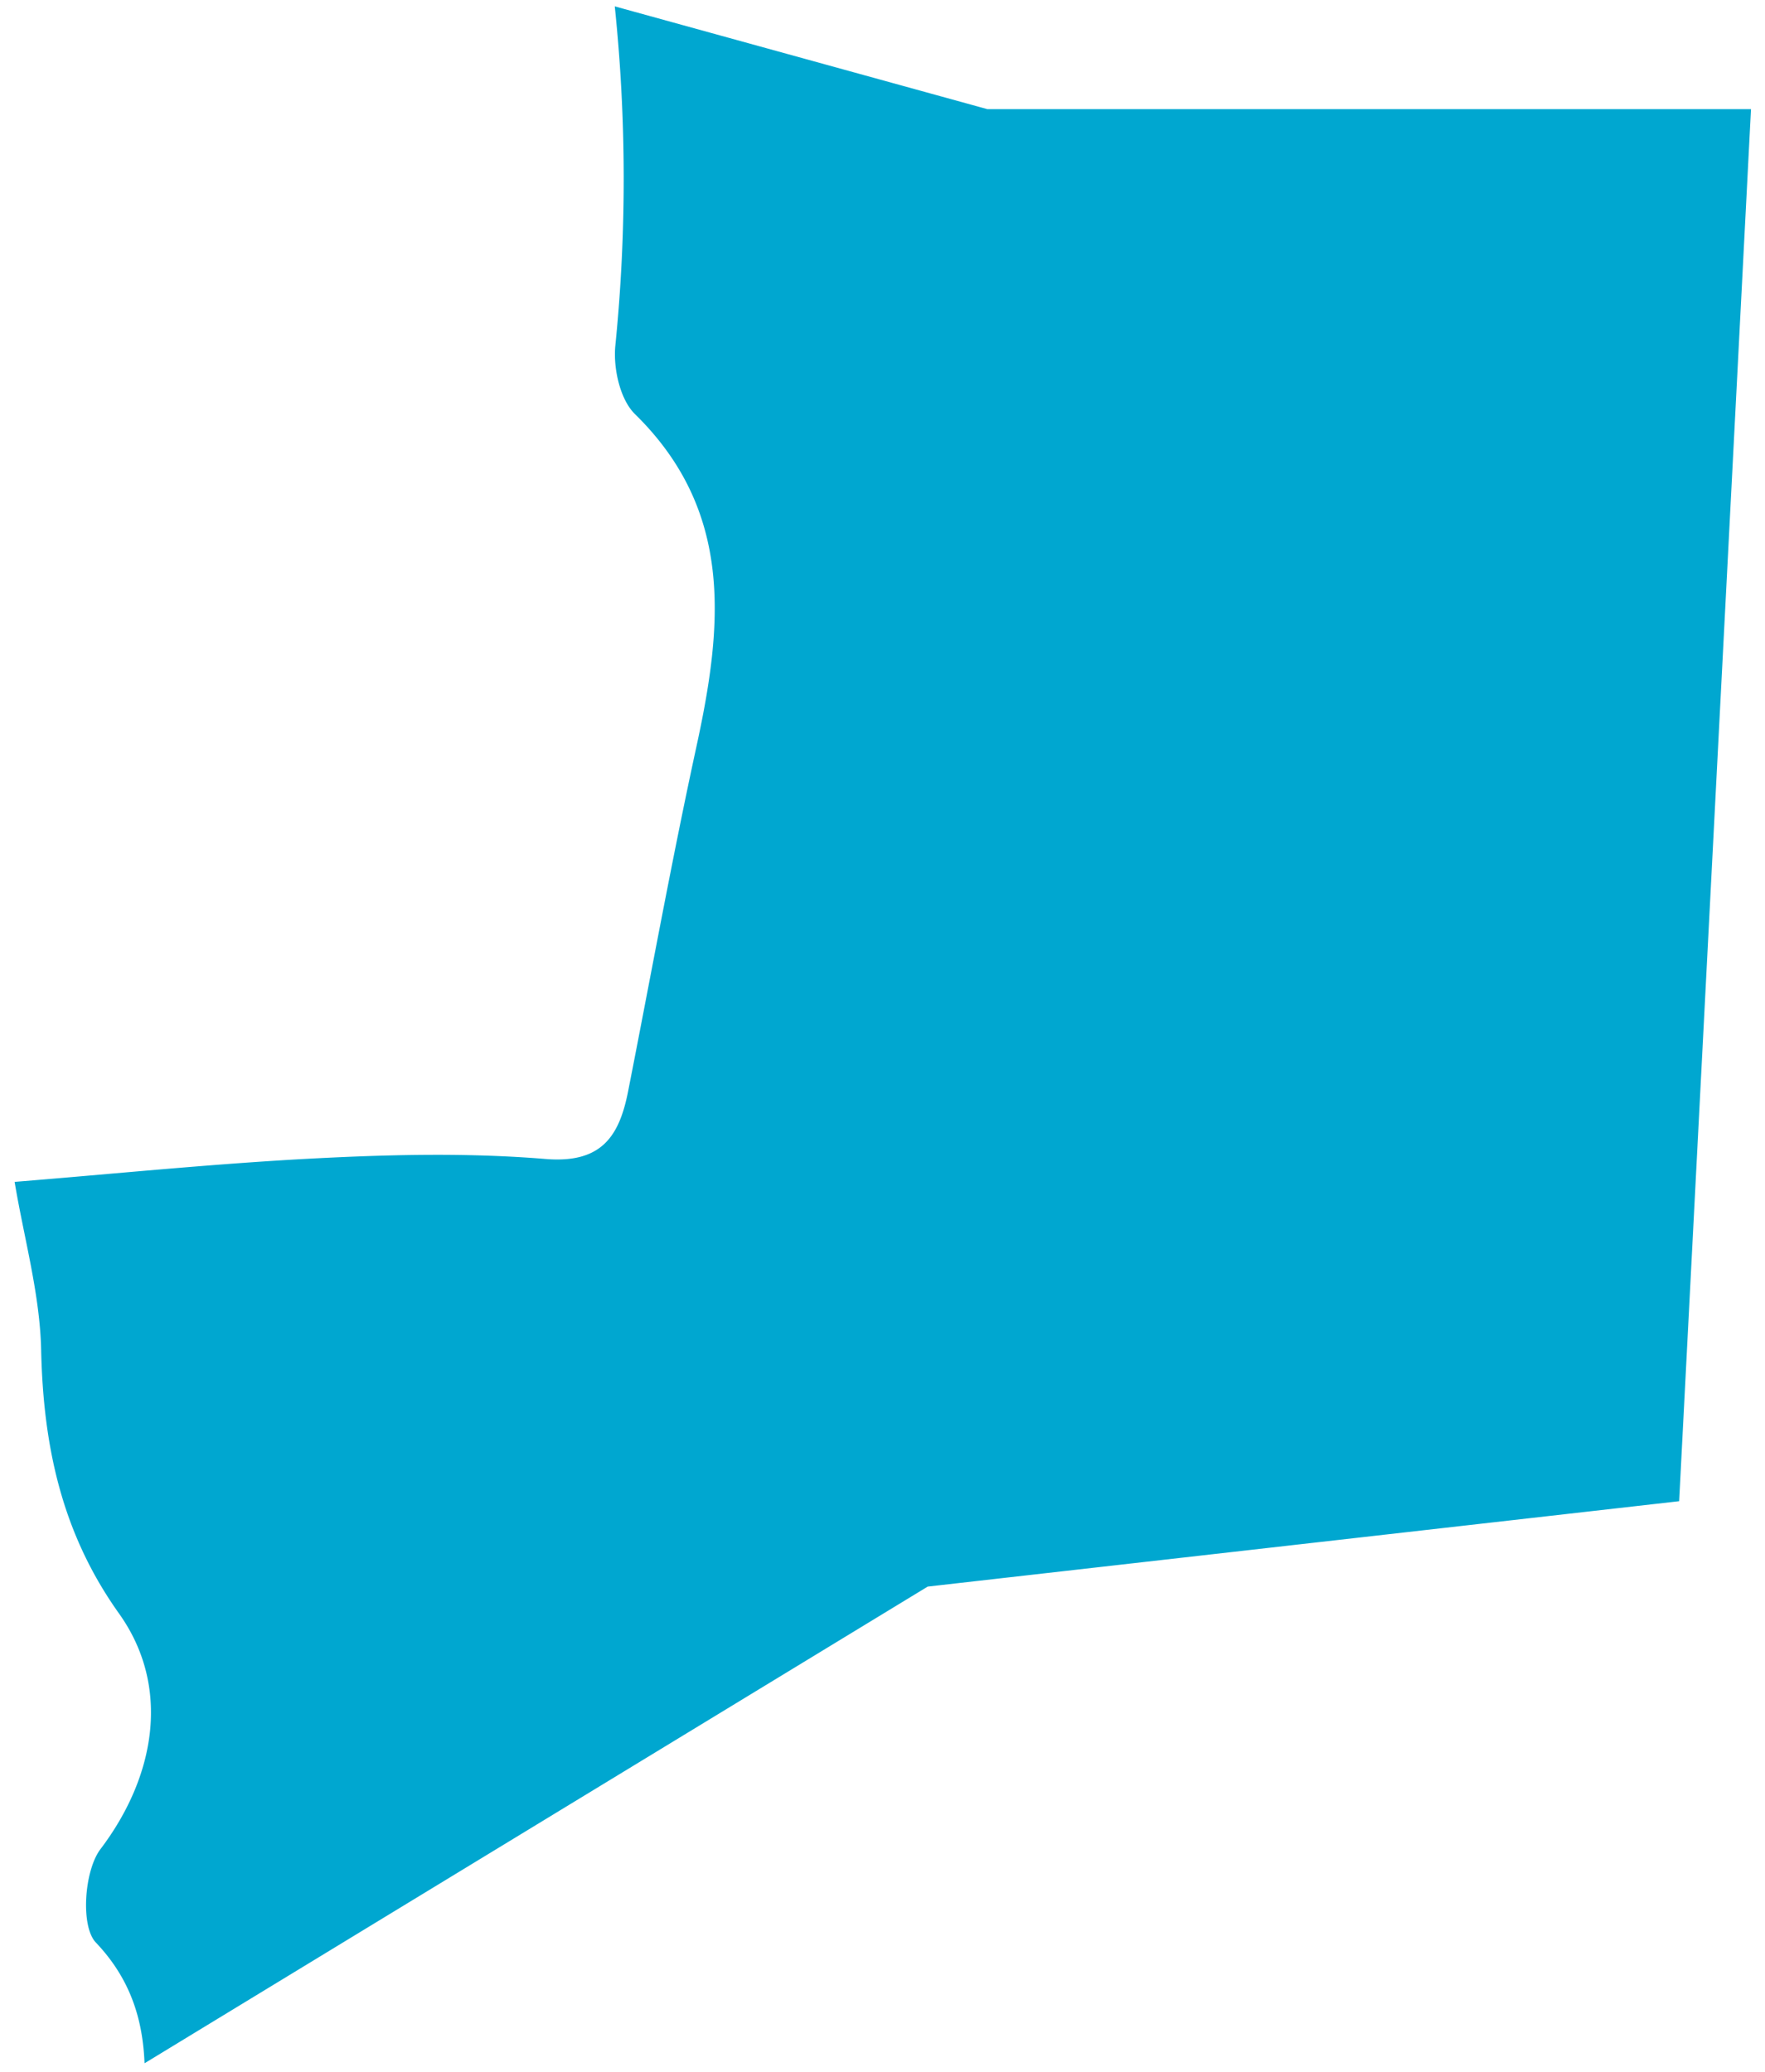 <svg xmlns="http://www.w3.org/2000/svg" width="92" height="108" viewBox="0 0 92 108"><g><g><path fill="#00a7d0" d="M87.525 78.254L91.27 5.69H51.465L32.045.332a87.019 87.019 0 0 1 .03 17.68c-.118 1.168.24 2.807 1.02 3.571 5.186 5.081 4.568 11.071 3.208 17.328-1.297 5.97-2.383 11.986-3.564 17.981-.462 2.349-1.392 3.76-4.296 3.523-3.924-.323-7.905-.24-11.846-.04-5.312.268-10.61.813-15.835 1.233.49 2.943 1.319 5.846 1.383 8.766.11 5.005 1.073 9.544 4.057 13.732 2.733 3.835 1.892 8.515-.965 12.284-.848 1.12-1.047 4.018-.243 4.866 1.842 1.938 2.45 4.066 2.54 6.297l40.822-24.848z"/></g></g></svg>